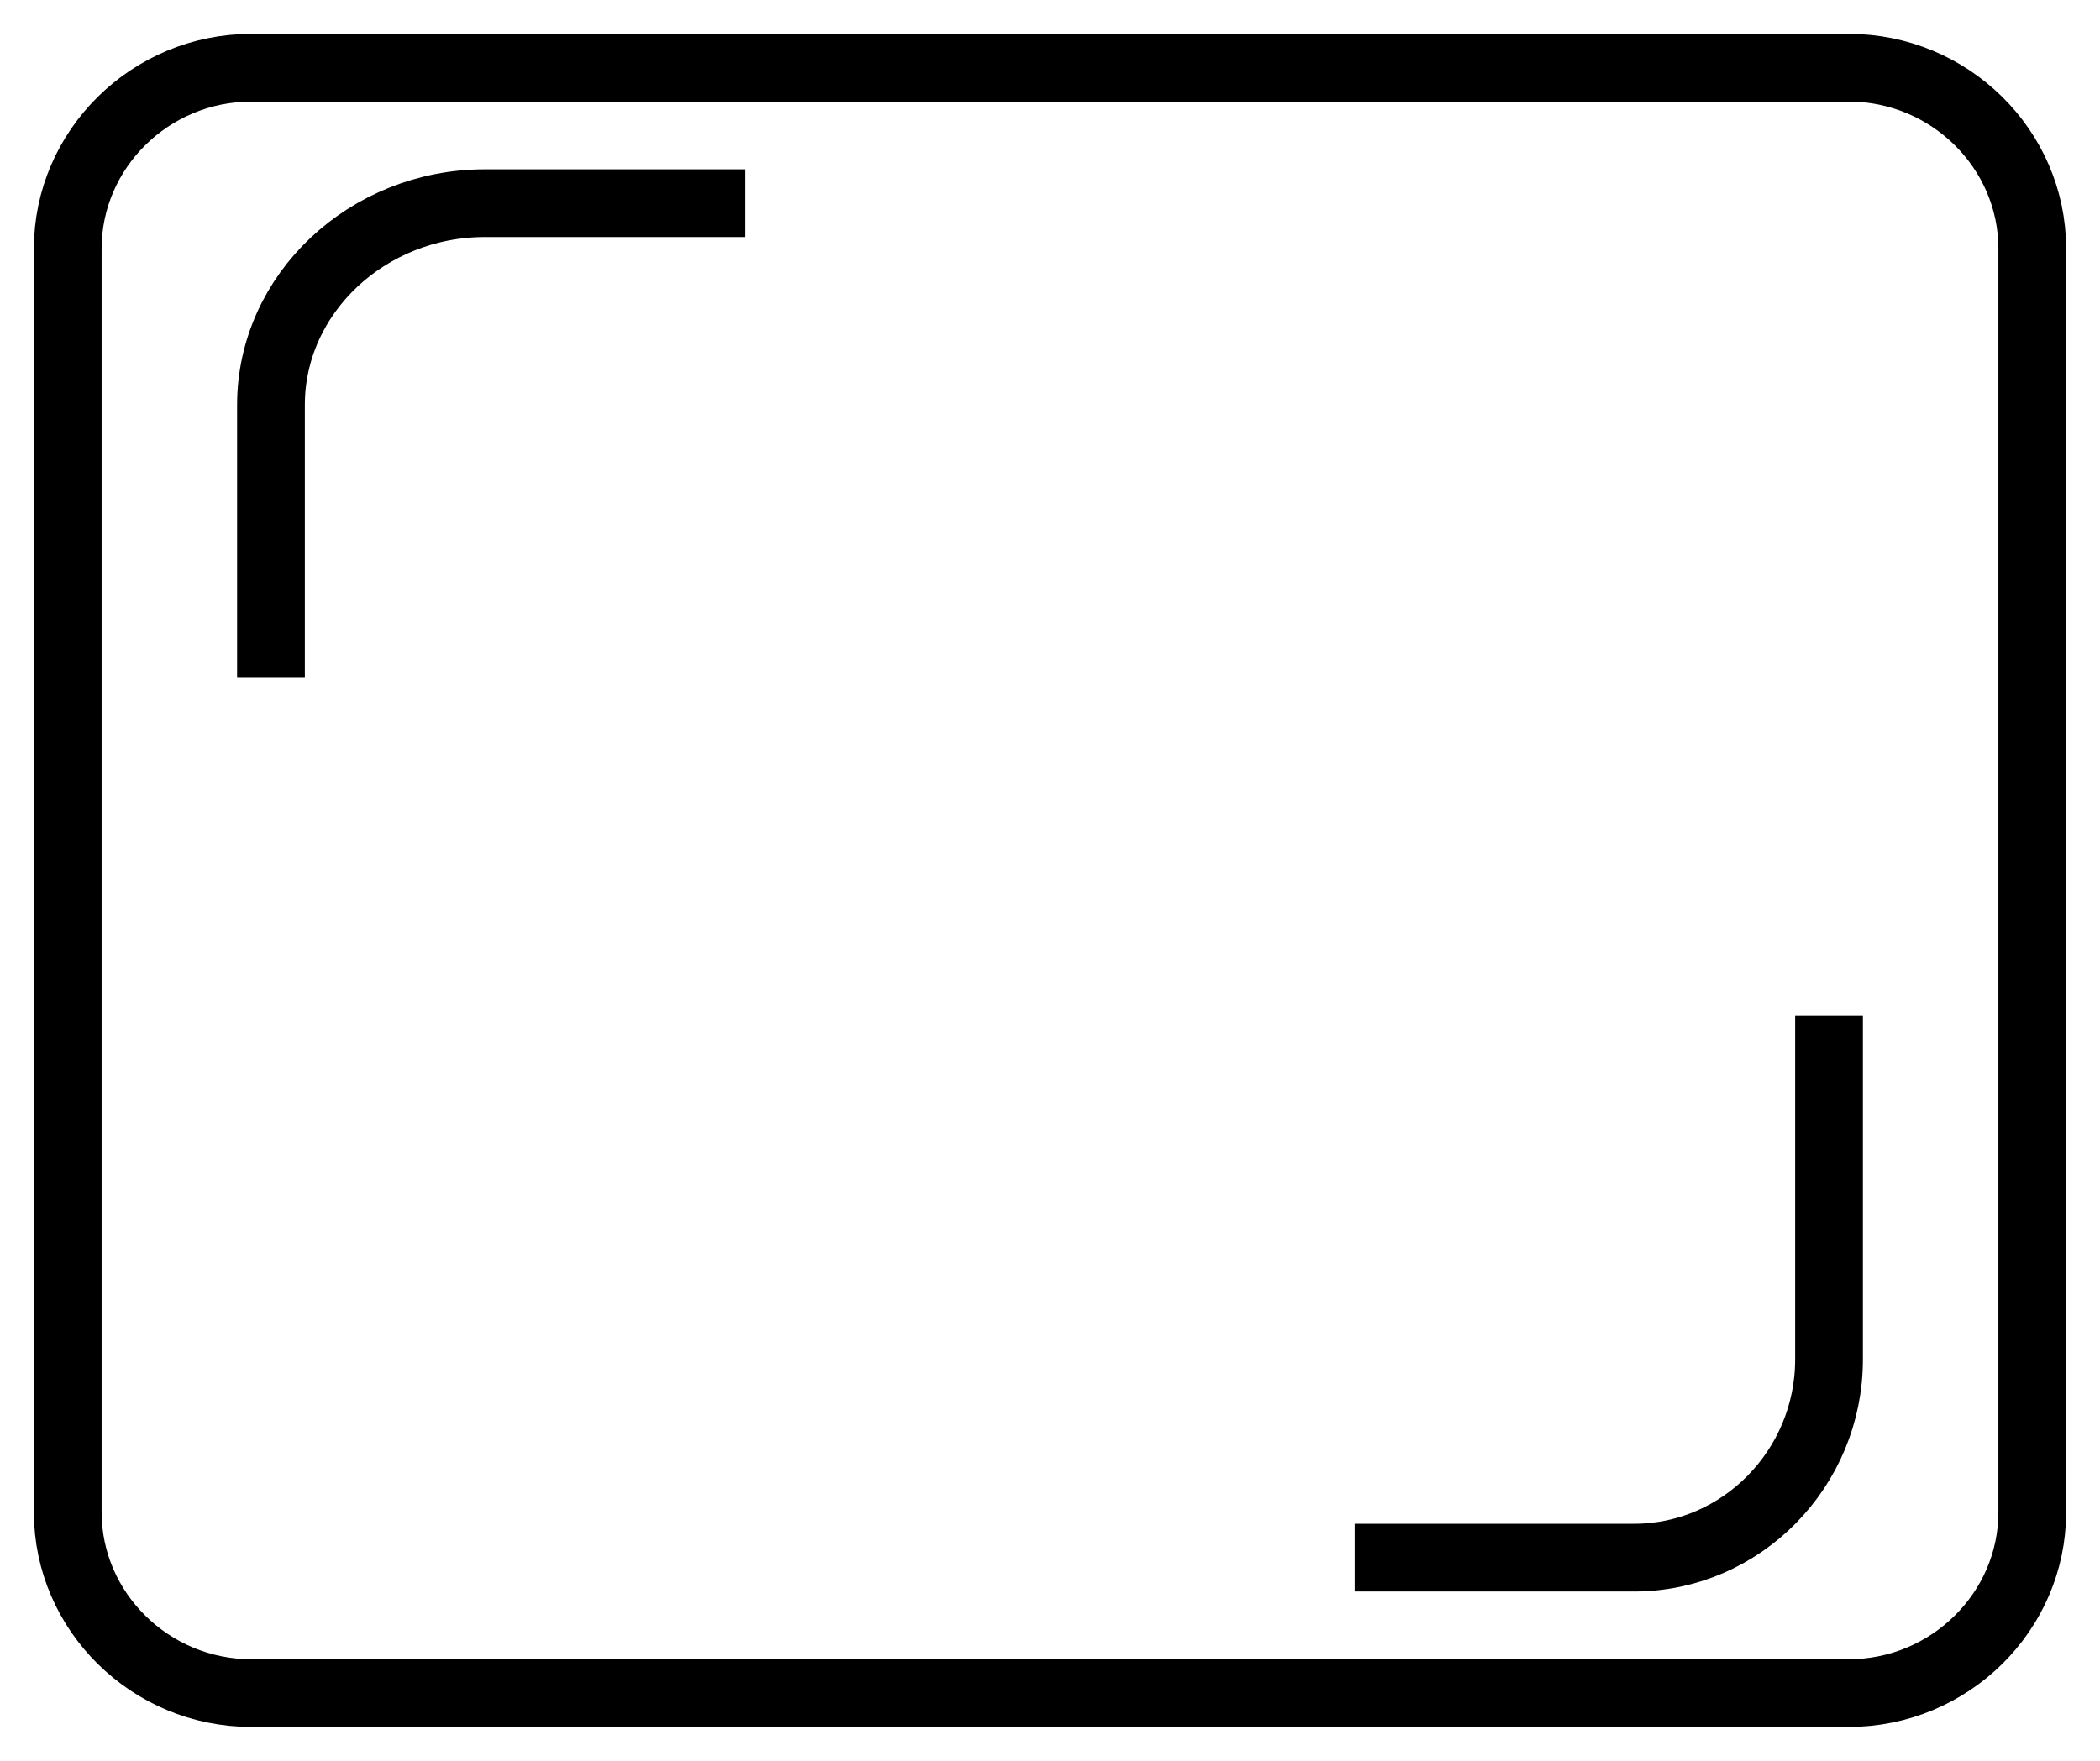 <svg width="31" height="26" viewBox="0 0 31 26" fill="none" xmlns="http://www.w3.org/2000/svg">
<path d="M27.29 25H3.71C2.22 25 1 23.798 1 22.328V3.672C1 2.202 2.22 1 3.71 1H27.29C28.78 1 30 2.202 30 3.672V22.328C30 23.798 28.78 25 27.29 25Z" stroke="black" stroke-miterlimit="10"/>
<path d="M4 10V5.979C4 4.34 5.421 3 7.158 3H11" stroke="black" stroke-miterlimit="10"/>
<path d="M27 15V20.073C27 21.683 25.706 23 24.123 23H20" stroke="black" stroke-miterlimit="10"/>
</svg>
